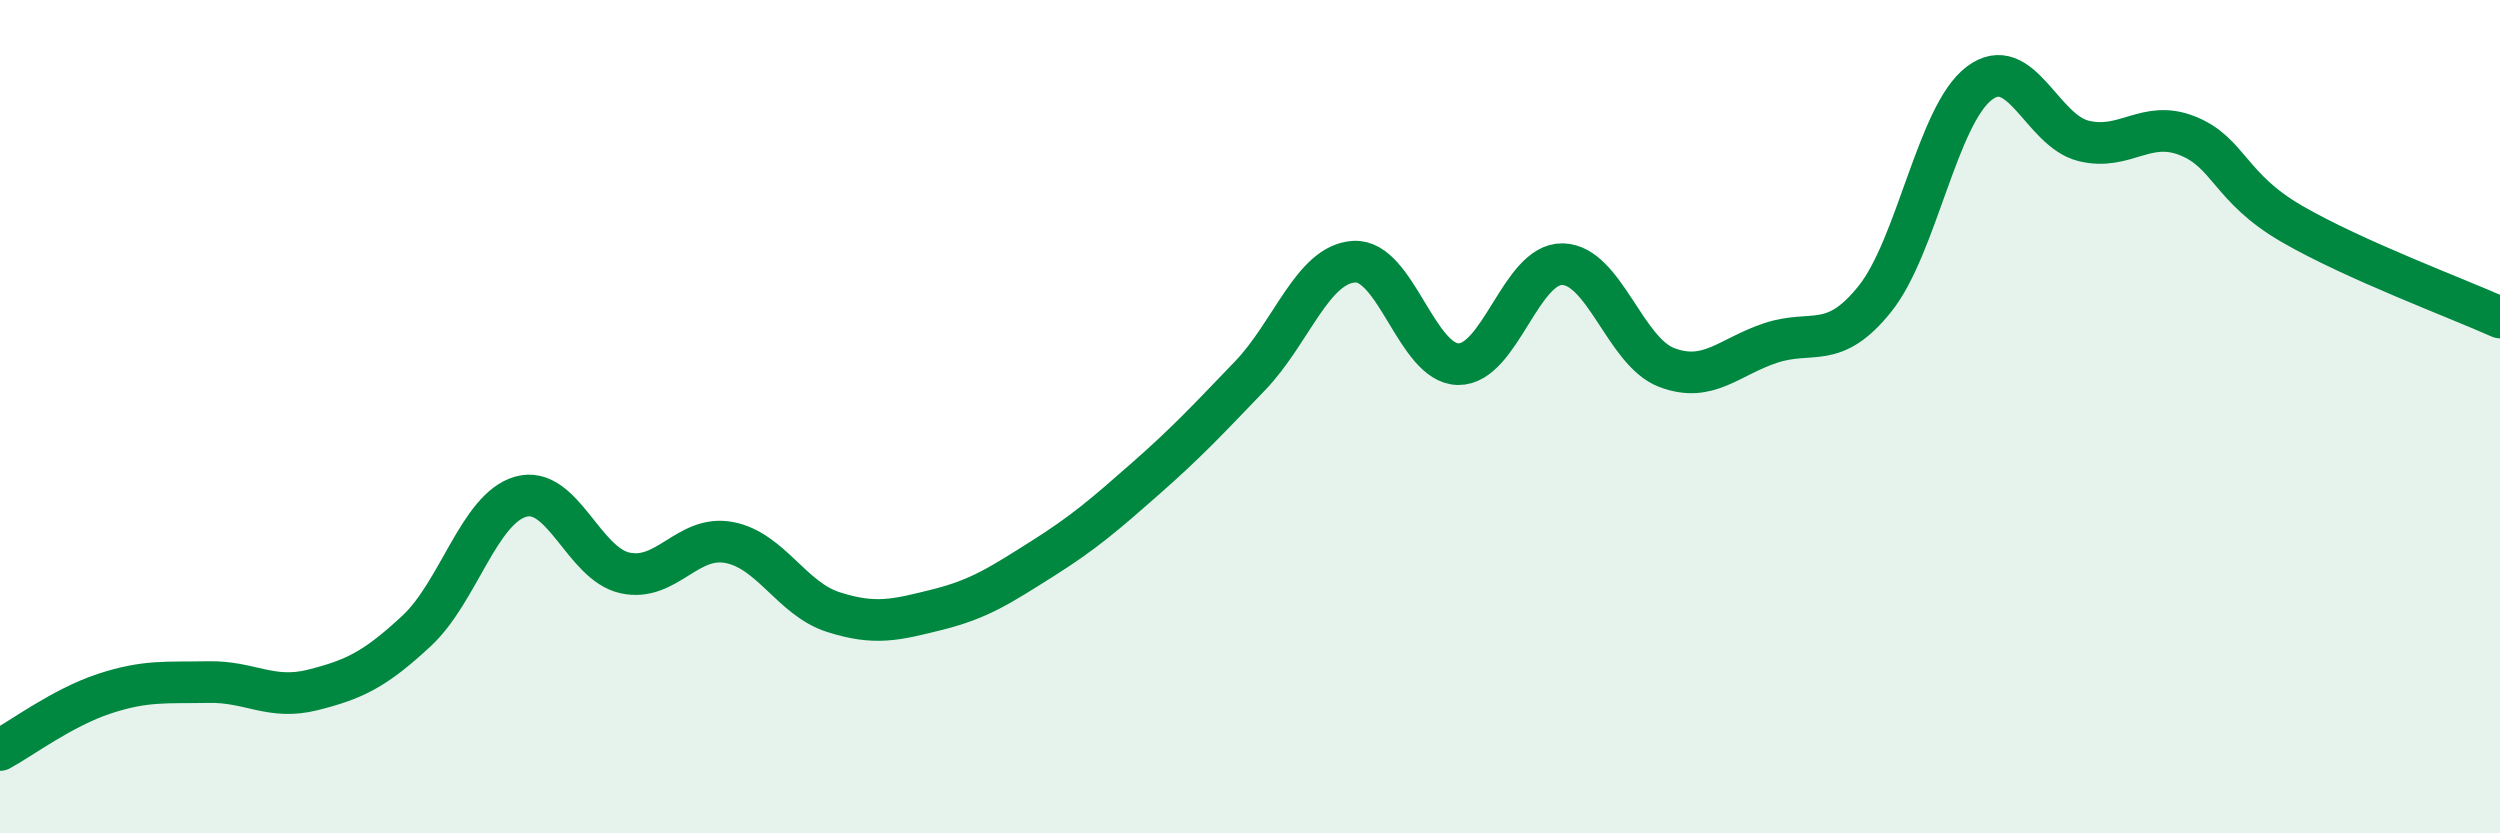 
    <svg width="60" height="20" viewBox="0 0 60 20" xmlns="http://www.w3.org/2000/svg">
      <path
        d="M 0,18 C 0.5,17.73 1.5,16.98 2.5,16.65 C 3.5,16.32 4,16.39 5,16.37 C 6,16.35 6.5,16.81 7.5,16.56 C 8.5,16.31 9,16.07 10,15.14 C 11,14.21 11.5,12.2 12.5,11.92 C 13.5,11.64 14,13.53 15,13.75 C 16,13.97 16.5,12.83 17.5,13.02 C 18.5,13.21 19,14.37 20,14.69 C 21,15.01 21.5,14.88 22.5,14.63 C 23.5,14.38 24,14.05 25,13.42 C 26,12.79 26.5,12.36 27.5,11.48 C 28.5,10.6 29,10.06 30,9.02 C 31,7.98 31.5,6.34 32.5,6.28 C 33.5,6.22 34,8.73 35,8.74 C 36,8.75 36.5,6.32 37.5,6.34 C 38.5,6.36 39,8.44 40,8.82 C 41,9.2 41.5,8.56 42.5,8.23 C 43.5,7.9 44,8.42 45,7.17 C 46,5.92 46.5,2.76 47.5,2 C 48.5,1.24 49,3.13 50,3.38 C 51,3.63 51.5,2.86 52.5,3.26 C 53.5,3.66 53.5,4.5 55,5.37 C 56.5,6.24 59,7.17 60,7.62L60 20L0 20Z"
        fill="#008740"
        opacity="0.1"
        stroke-linecap="round"
        stroke-linejoin="round"
      />
      <path
        d="M 0,18 C 0.5,17.73 1.5,16.98 2.5,16.65 C 3.5,16.32 4,16.39 5,16.37 C 6,16.35 6.5,16.81 7.5,16.56 C 8.5,16.31 9,16.07 10,15.14 C 11,14.21 11.5,12.2 12.5,11.92 C 13.5,11.64 14,13.53 15,13.75 C 16,13.97 16.5,12.83 17.5,13.02 C 18.5,13.21 19,14.37 20,14.69 C 21,15.01 21.5,14.88 22.5,14.63 C 23.5,14.38 24,14.05 25,13.42 C 26,12.79 26.5,12.36 27.5,11.48 C 28.5,10.6 29,10.06 30,9.02 C 31,7.98 31.5,6.34 32.5,6.28 C 33.5,6.22 34,8.73 35,8.74 C 36,8.75 36.5,6.32 37.5,6.34 C 38.5,6.36 39,8.44 40,8.82 C 41,9.2 41.5,8.56 42.5,8.23 C 43.5,7.9 44,8.42 45,7.17 C 46,5.92 46.5,2.76 47.5,2 C 48.5,1.24 49,3.13 50,3.38 C 51,3.63 51.5,2.86 52.5,3.26 C 53.5,3.66 53.5,4.5 55,5.37 C 56.5,6.24 59,7.17 60,7.62"
        stroke="#008740"
        stroke-width="1"
        fill="none"
        stroke-linecap="round"
        stroke-linejoin="round"
      />
    </svg>
  
